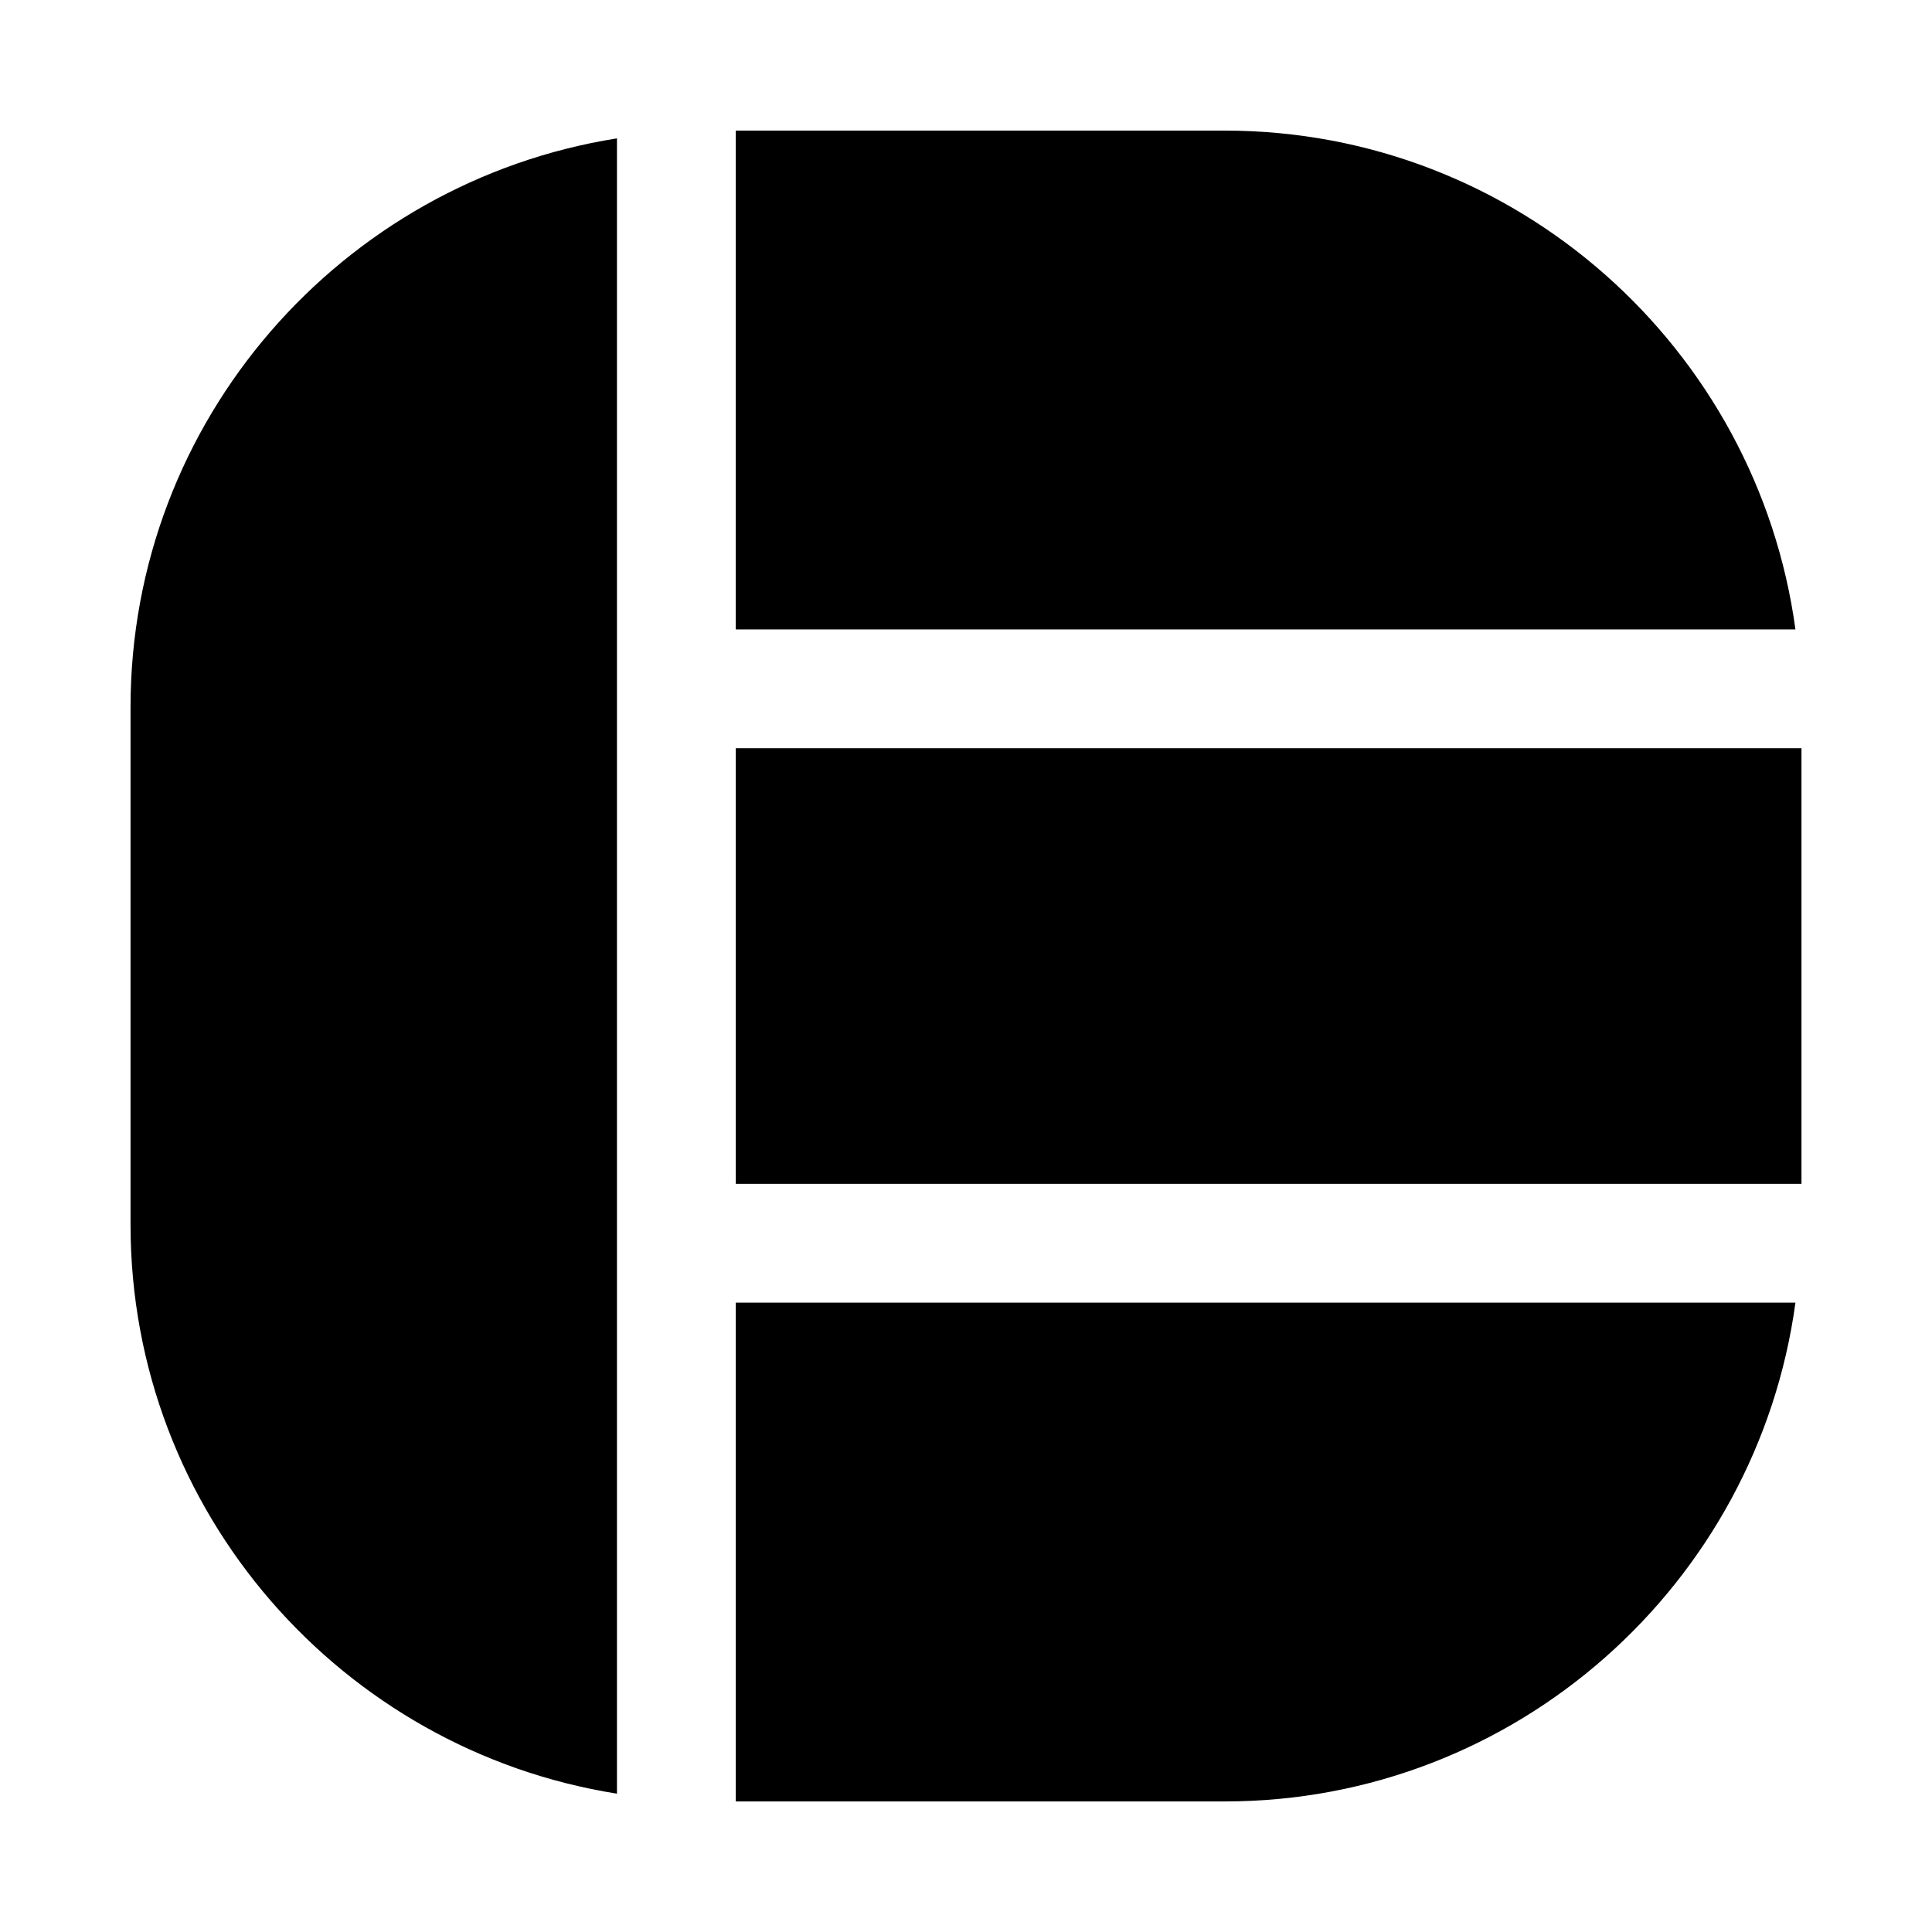 <?xml version="1.0" encoding="UTF-8"?>
<!-- Uploaded to: ICON Repo, www.iconrepo.com, Generator: ICON Repo Mixer Tools -->
<svg fill="#000000" width="800px" height="800px" version="1.1" viewBox="144 144 512 512" xmlns="http://www.w3.org/2000/svg">
 <path d="m338.99 178.61h129.57c77.242 0 141.13 57.672 151.25 132.19h-280.83zm0 163.68v115.43h282.42v-115.43zm0 146.92v132.19h129.57c77.242 0 141.13-57.672 151.25-132.19zm-31.488-308.54c-72.926 11.555-128.91 74.676-128.91 150.78v137.11c0 76.105 55.984 139.23 128.91 150.78z"/>
</svg>